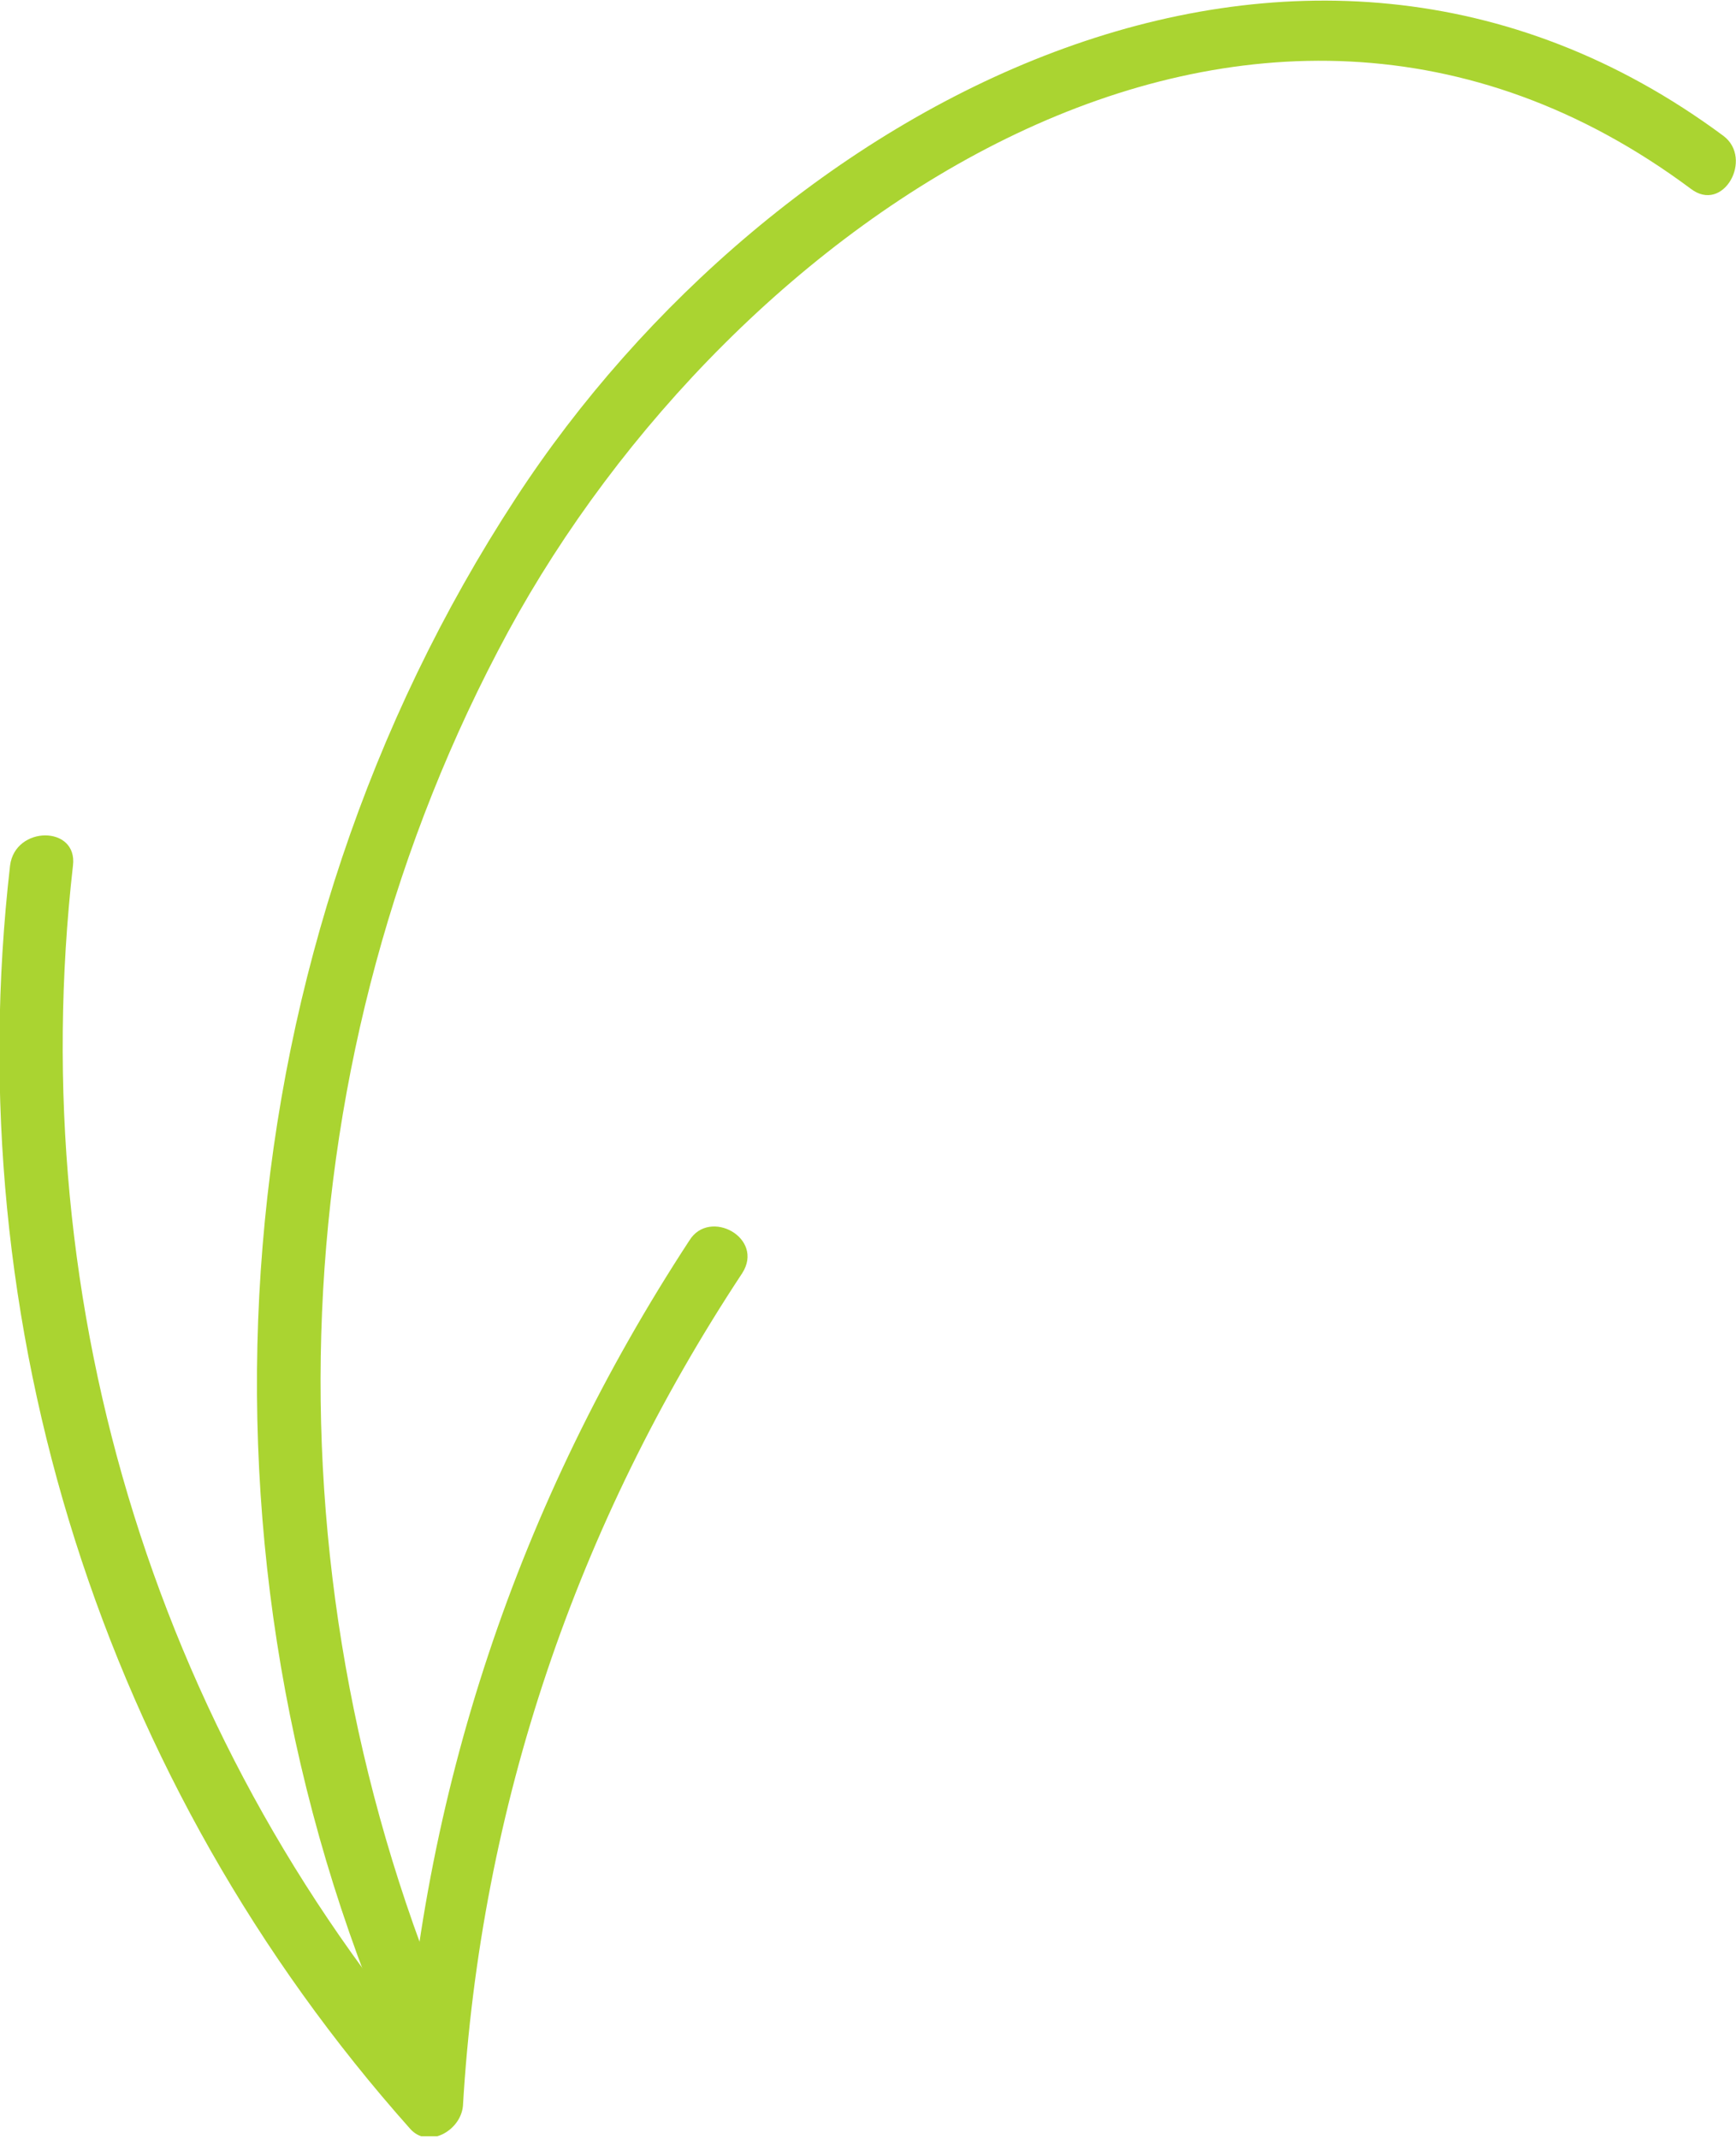 <?xml version="1.0" encoding="UTF-8"?> <svg xmlns="http://www.w3.org/2000/svg" width="69" height="85" viewBox="0 0 69 85" fill="none"> <g clip-path="url(#clip0_204_12)"> <path d="M67.2 7.5C68.5 8.5 69.7 6.3 68.5 5.4C51.5 -7.2 30.6 4.3 20.5 19.8C8.8 37.7 7.1 60.9 15.3 80.5C15.9 81.9 18.3 81.3 17.7 79.8C10.4 62.2 11.1 41.9 20.2 25.1C29 8.9 49.6 -5.6 67.2 7.5Z" fill="#AAD431"></path> <path d="M29.5 50.6C30.4 49.2 28.2 48 27.4 49.3C20.6 59.7 16.7 71.3 16 83.7C16.7 83.4 17.4 83.1 18.1 82.8C6.3 69.5 0.9 52 2.9 34.4C3.1 32.8 0.6 32.8 0.4 34.4C-1.7 52.7 4.1 70.9 16.3 84.6C17 85.4 18.3 84.7 18.4 83.7C19.1 71.8 22.9 60.6 29.5 50.6Z" fill="#AAD431"></path> </g> <defs> <clipPath id="clip0_204_12"> <rect width="69" height="84.9" fill="white"></rect> </clipPath> </defs> </svg> 